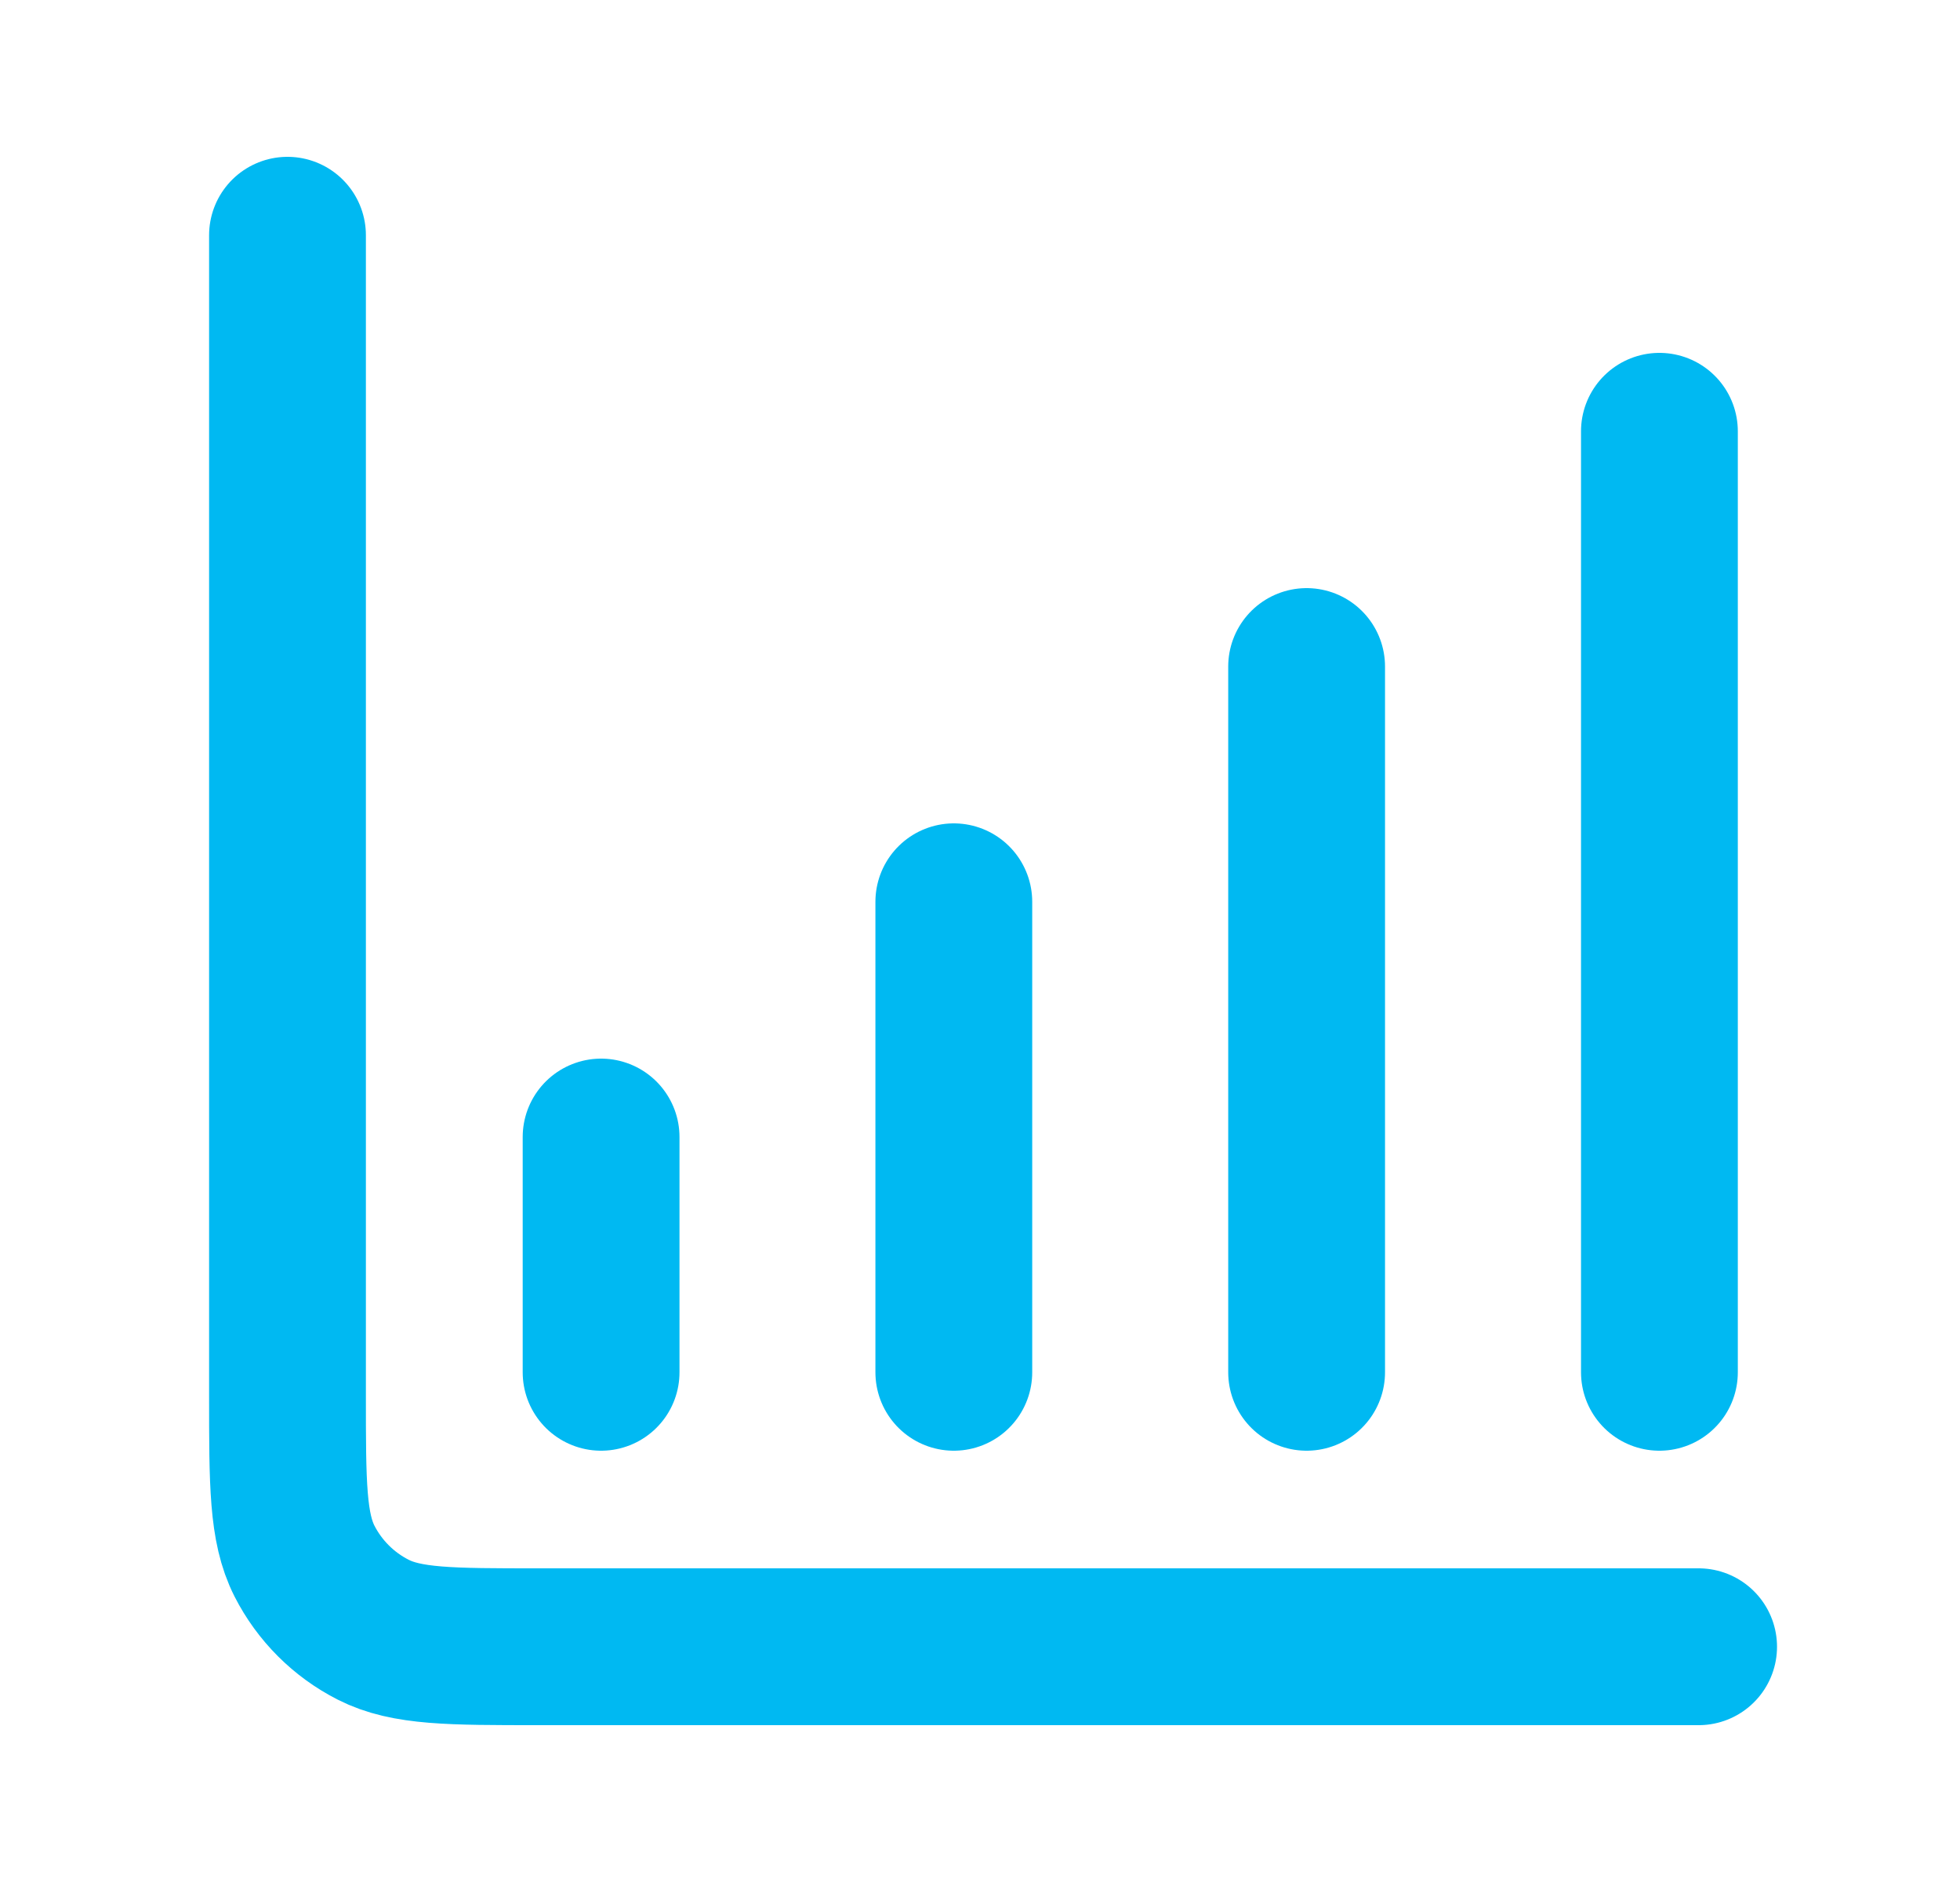 <svg width="25" height="24" viewBox="0 0 25 24" fill="none" xmlns="http://www.w3.org/2000/svg">
<path d="M21.666 21H6.867C5.746 21 5.186 21 4.759 20.782C4.382 20.59 4.076 20.284 3.884 19.908C3.667 19.48 3.667 18.92 3.667 17.8V3M7.667 14.5V17.5M12.166 11.5V17.5M16.666 8.5V17.5M21.166 5.5V17.5" stroke="#00B9F2" stroke-width="2" stroke-linecap="round" stroke-linejoin="round"/>
</svg>

